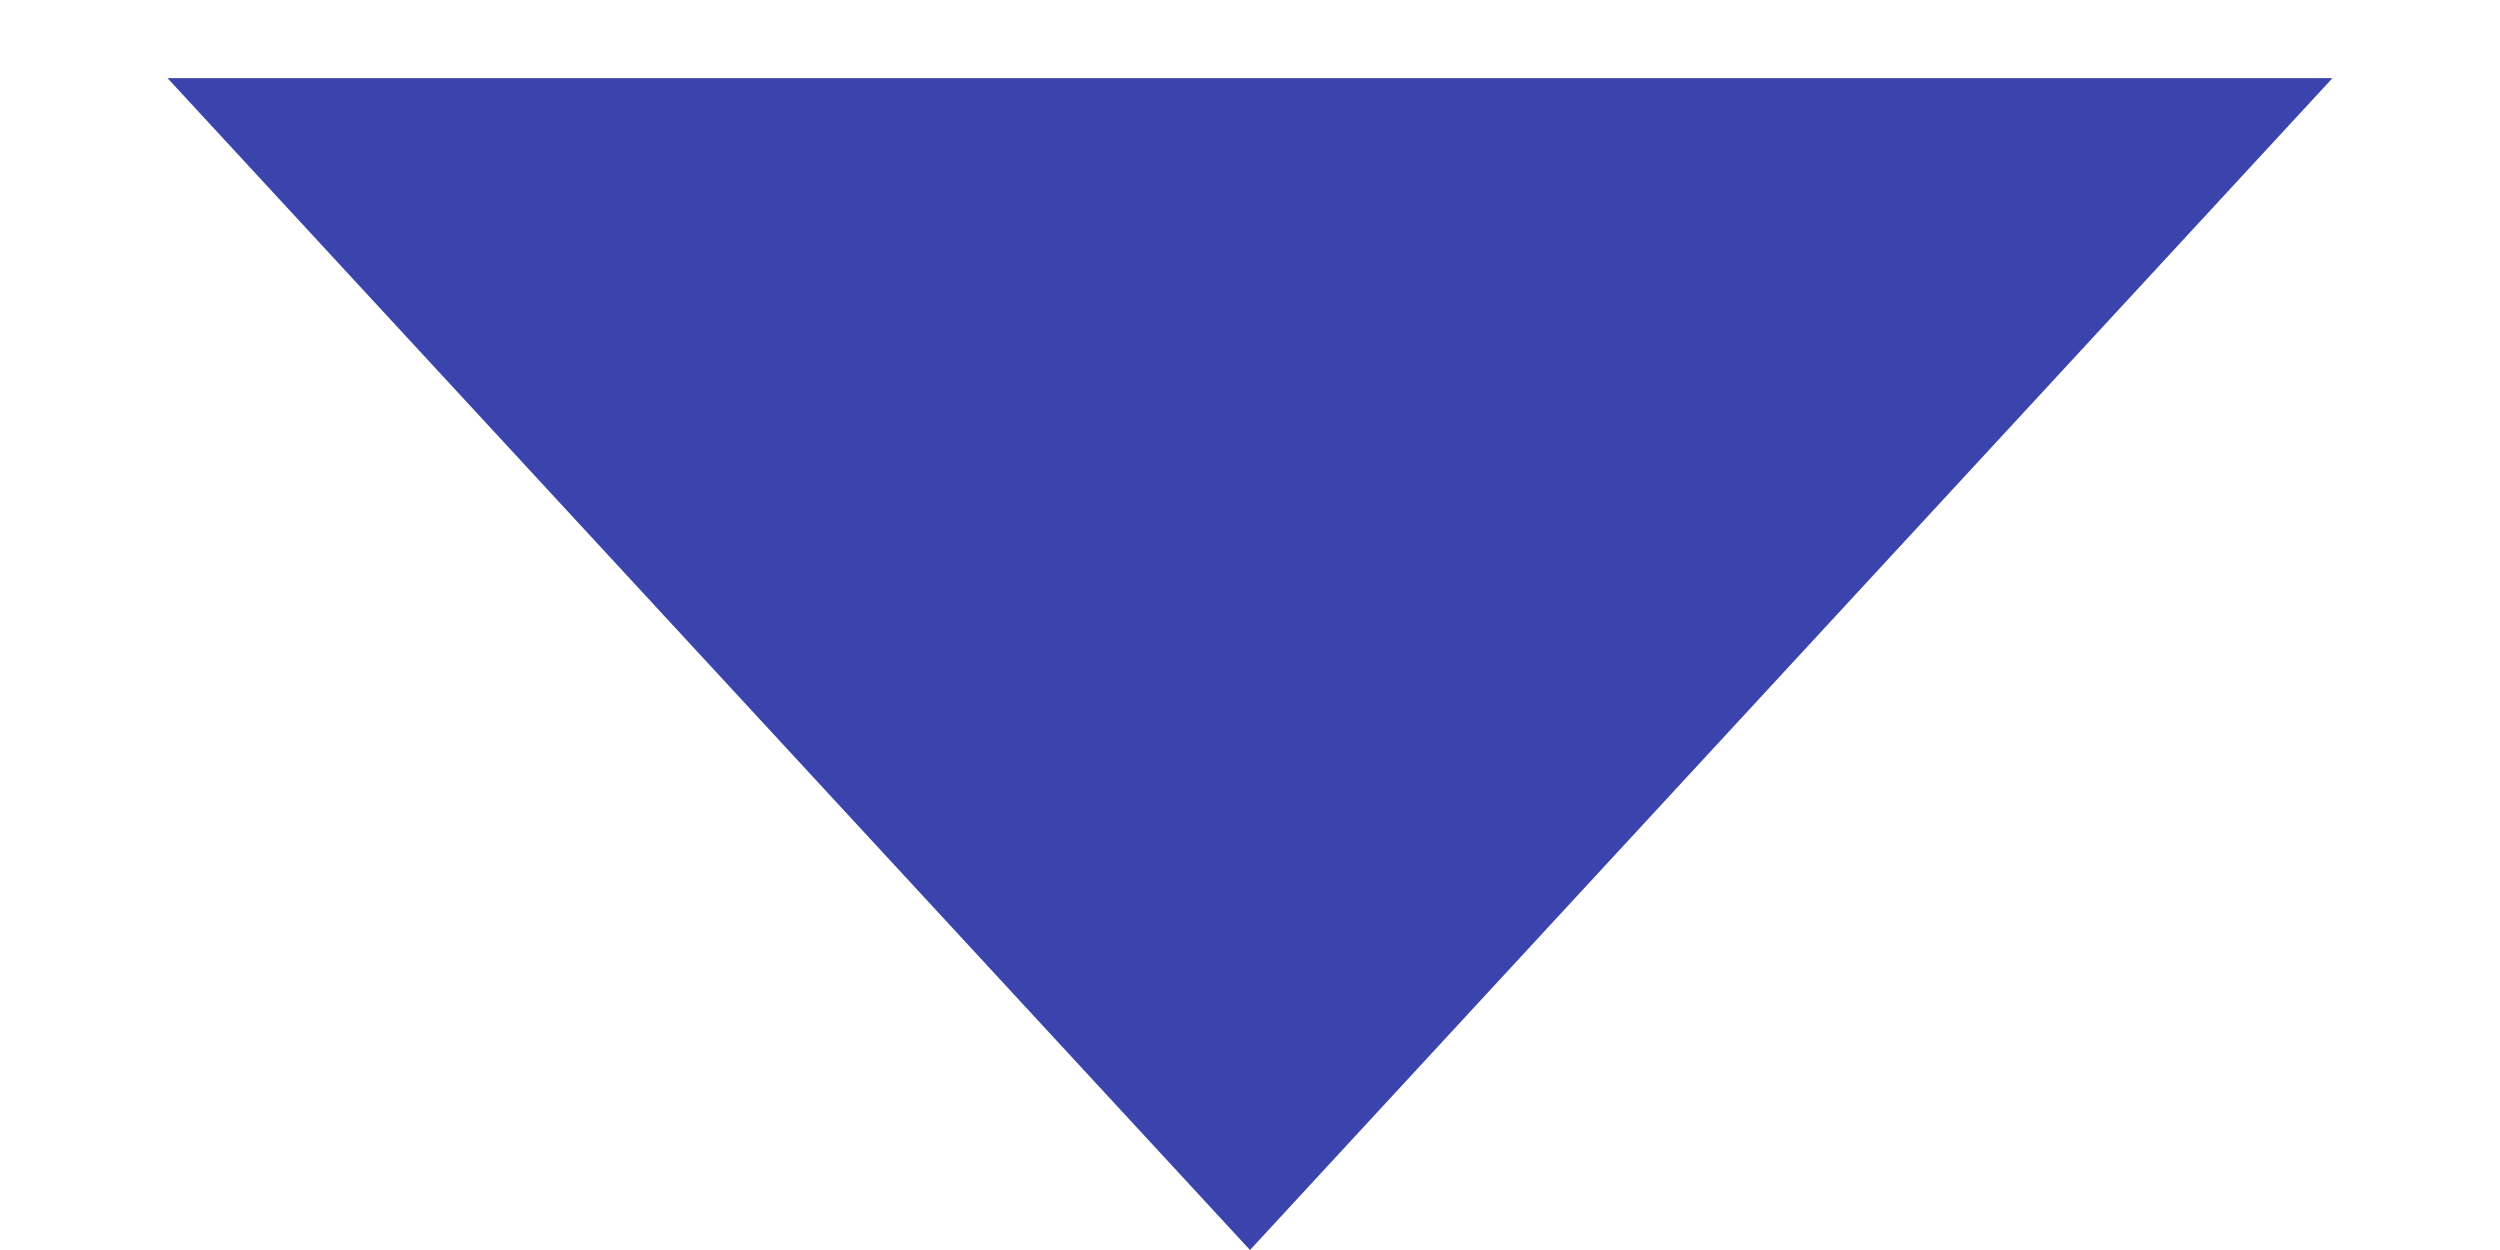 <svg width="8" height="4" viewBox="0 0 8 4" fill="none" xmlns="http://www.w3.org/2000/svg">
<g clip-path="url(#clip0_703_1805)">
<path d="M4 4L7.464 0.25H0.536L4 4Z" fill="#3B44AC"/>
</g>
<defs>
<clipPath id="clip0_703_1805">
<rect width="8" height="4" fill="white"/>
</clipPath>
</defs>
</svg>

